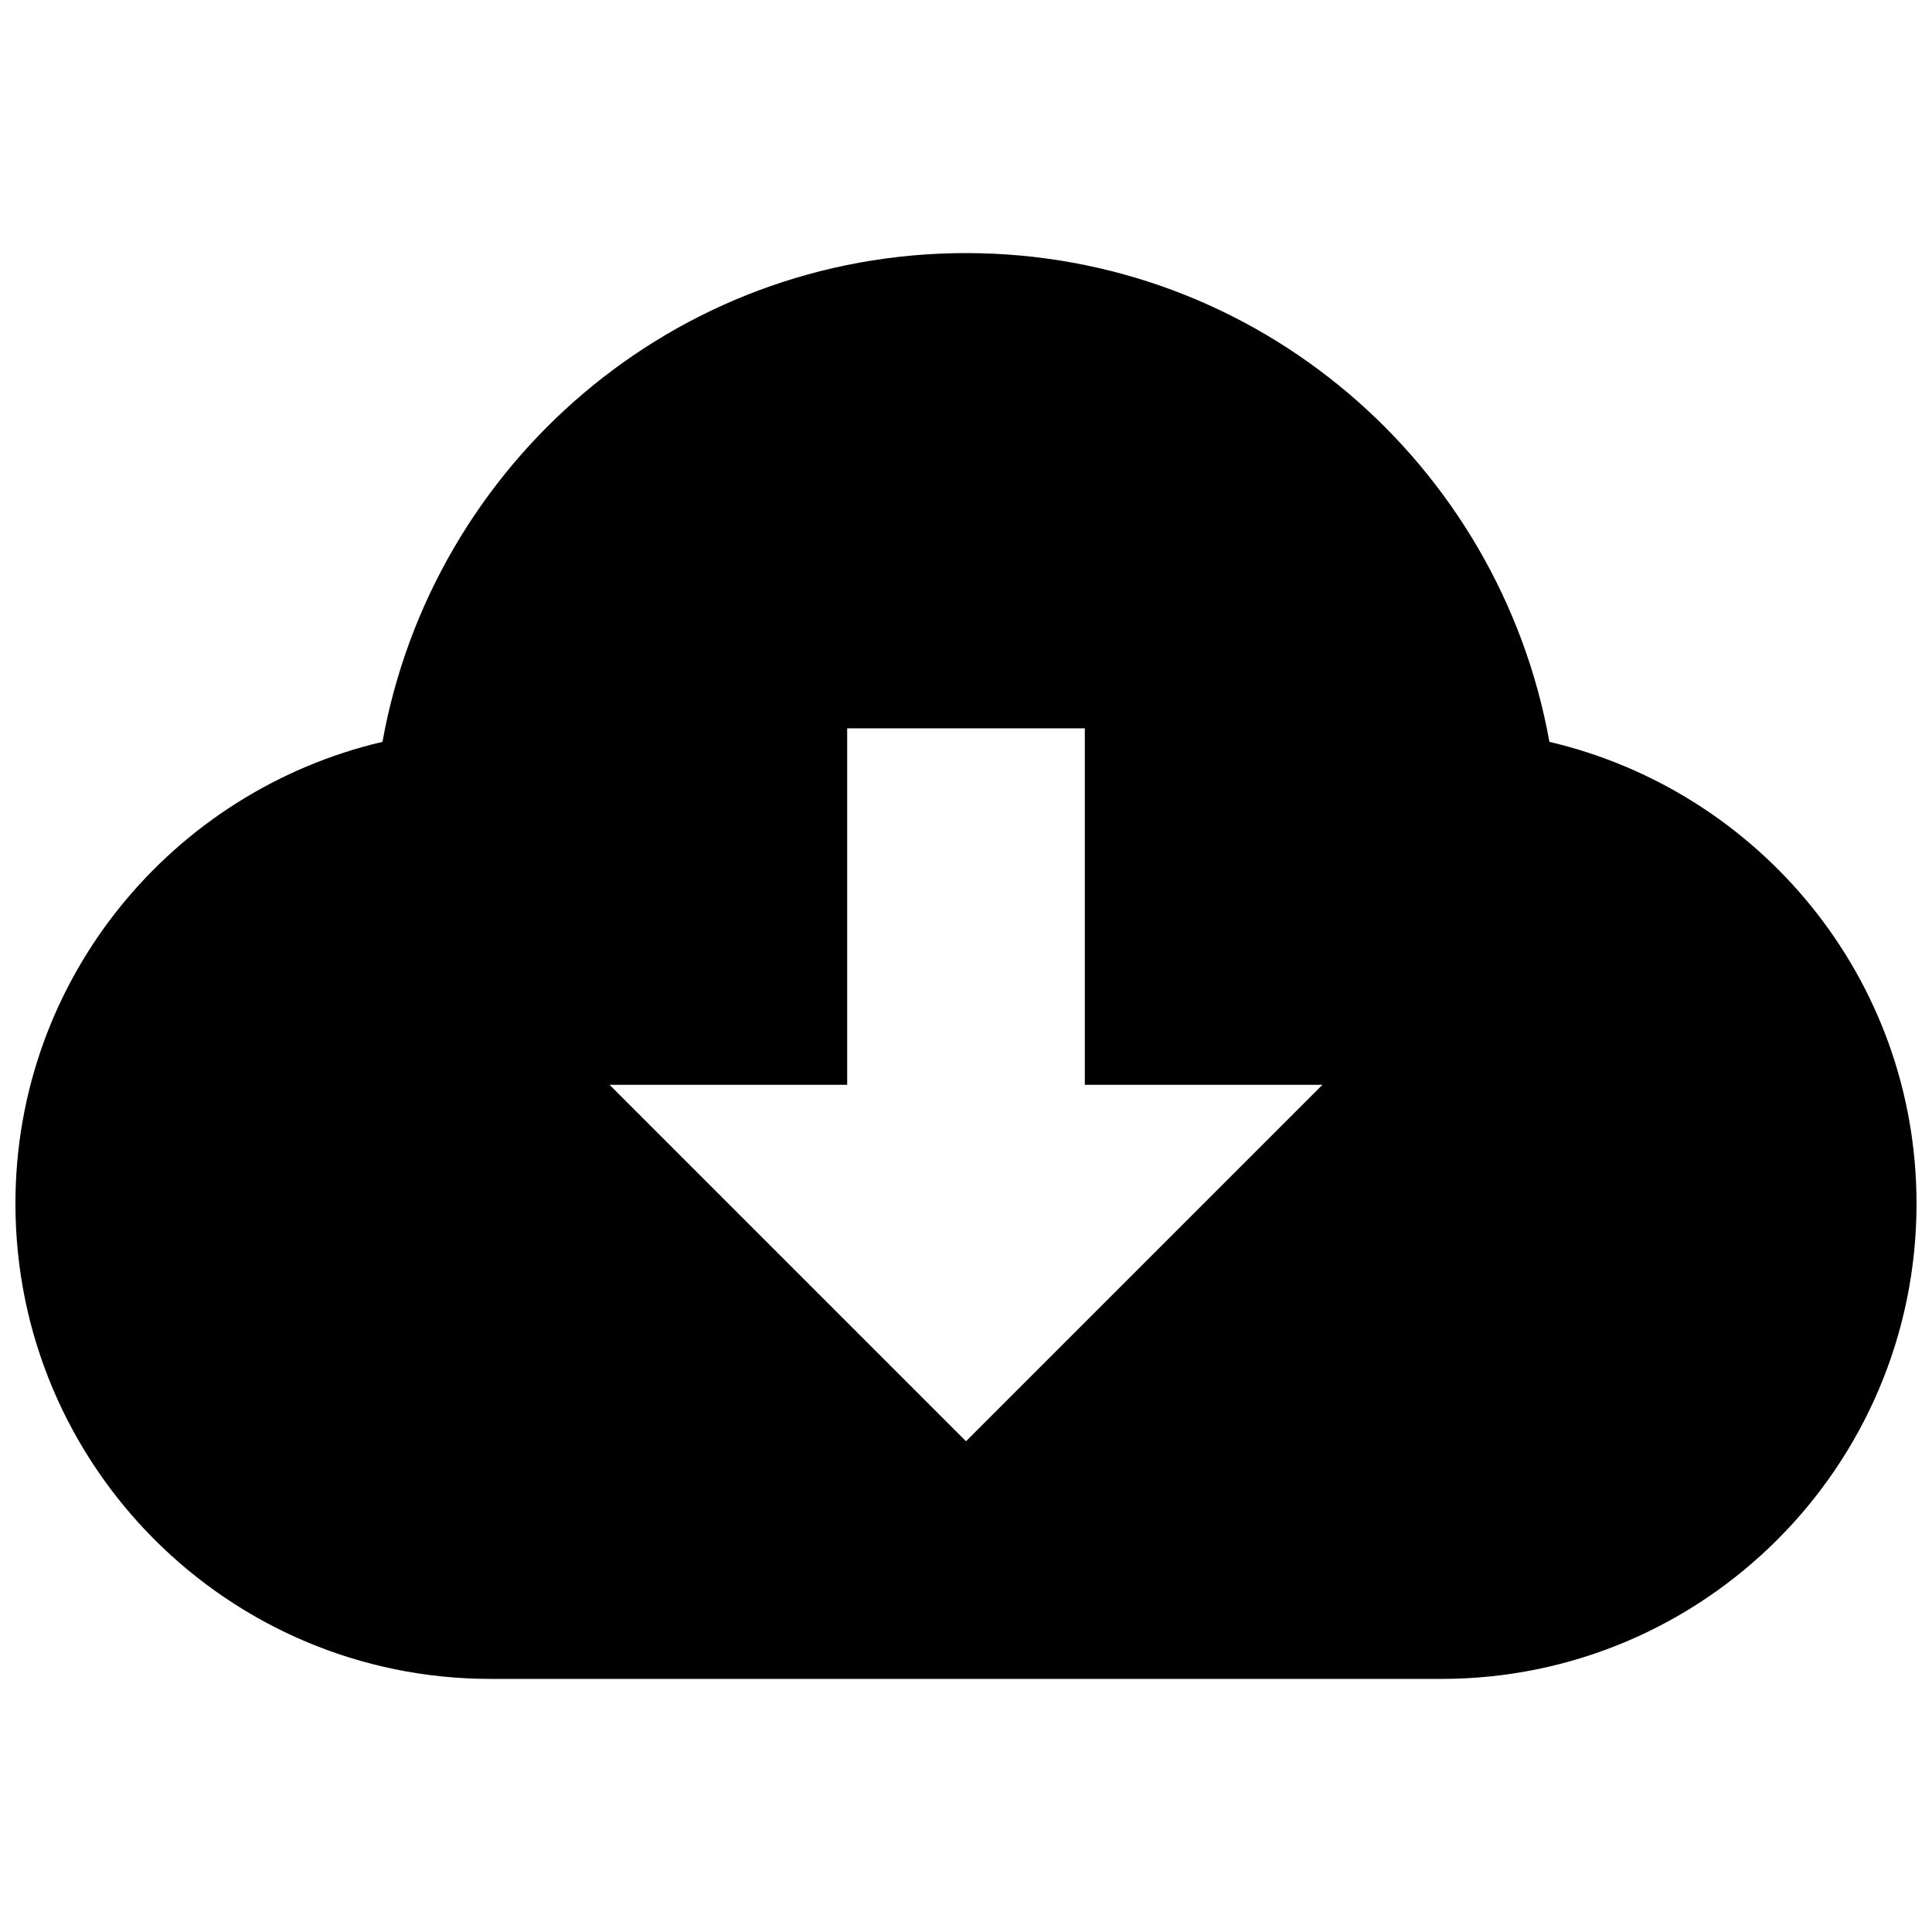 <?xml version="1.0" encoding="UTF-8"?>
<!-- Uploaded to: ICON Repo, www.svgrepo.com, Generator: ICON Repo Mixer Tools -->
<svg width="800px" height="800px" version="1.1" viewBox="144 144 512 512" xmlns="http://www.w3.org/2000/svg">
 <defs>
  <clipPath id="a">
   <path d="m148.09 211h503.81v378h-503.81z"/>
  </clipPath>
 </defs>
 <g clip-path="url(#a)">
  <path d="m554.61 340.6c-13.227-73.559-77.242-129.53-154.61-129.53-77.398 0-141.41 55.969-154.64 129.53-55.656 13.035-97.27 62.723-97.27 122.38 0 69.559 56.395 125.95 125.95 125.95h251.91c69.559 0 125.95-56.395 125.95-125.95-0.004-59.656-41.645-109.34-97.301-122.38zm-154.61 185.35-94.465-94.465h62.977v-94.465h62.977v94.465h62.977z"/>
 </g>
</svg>